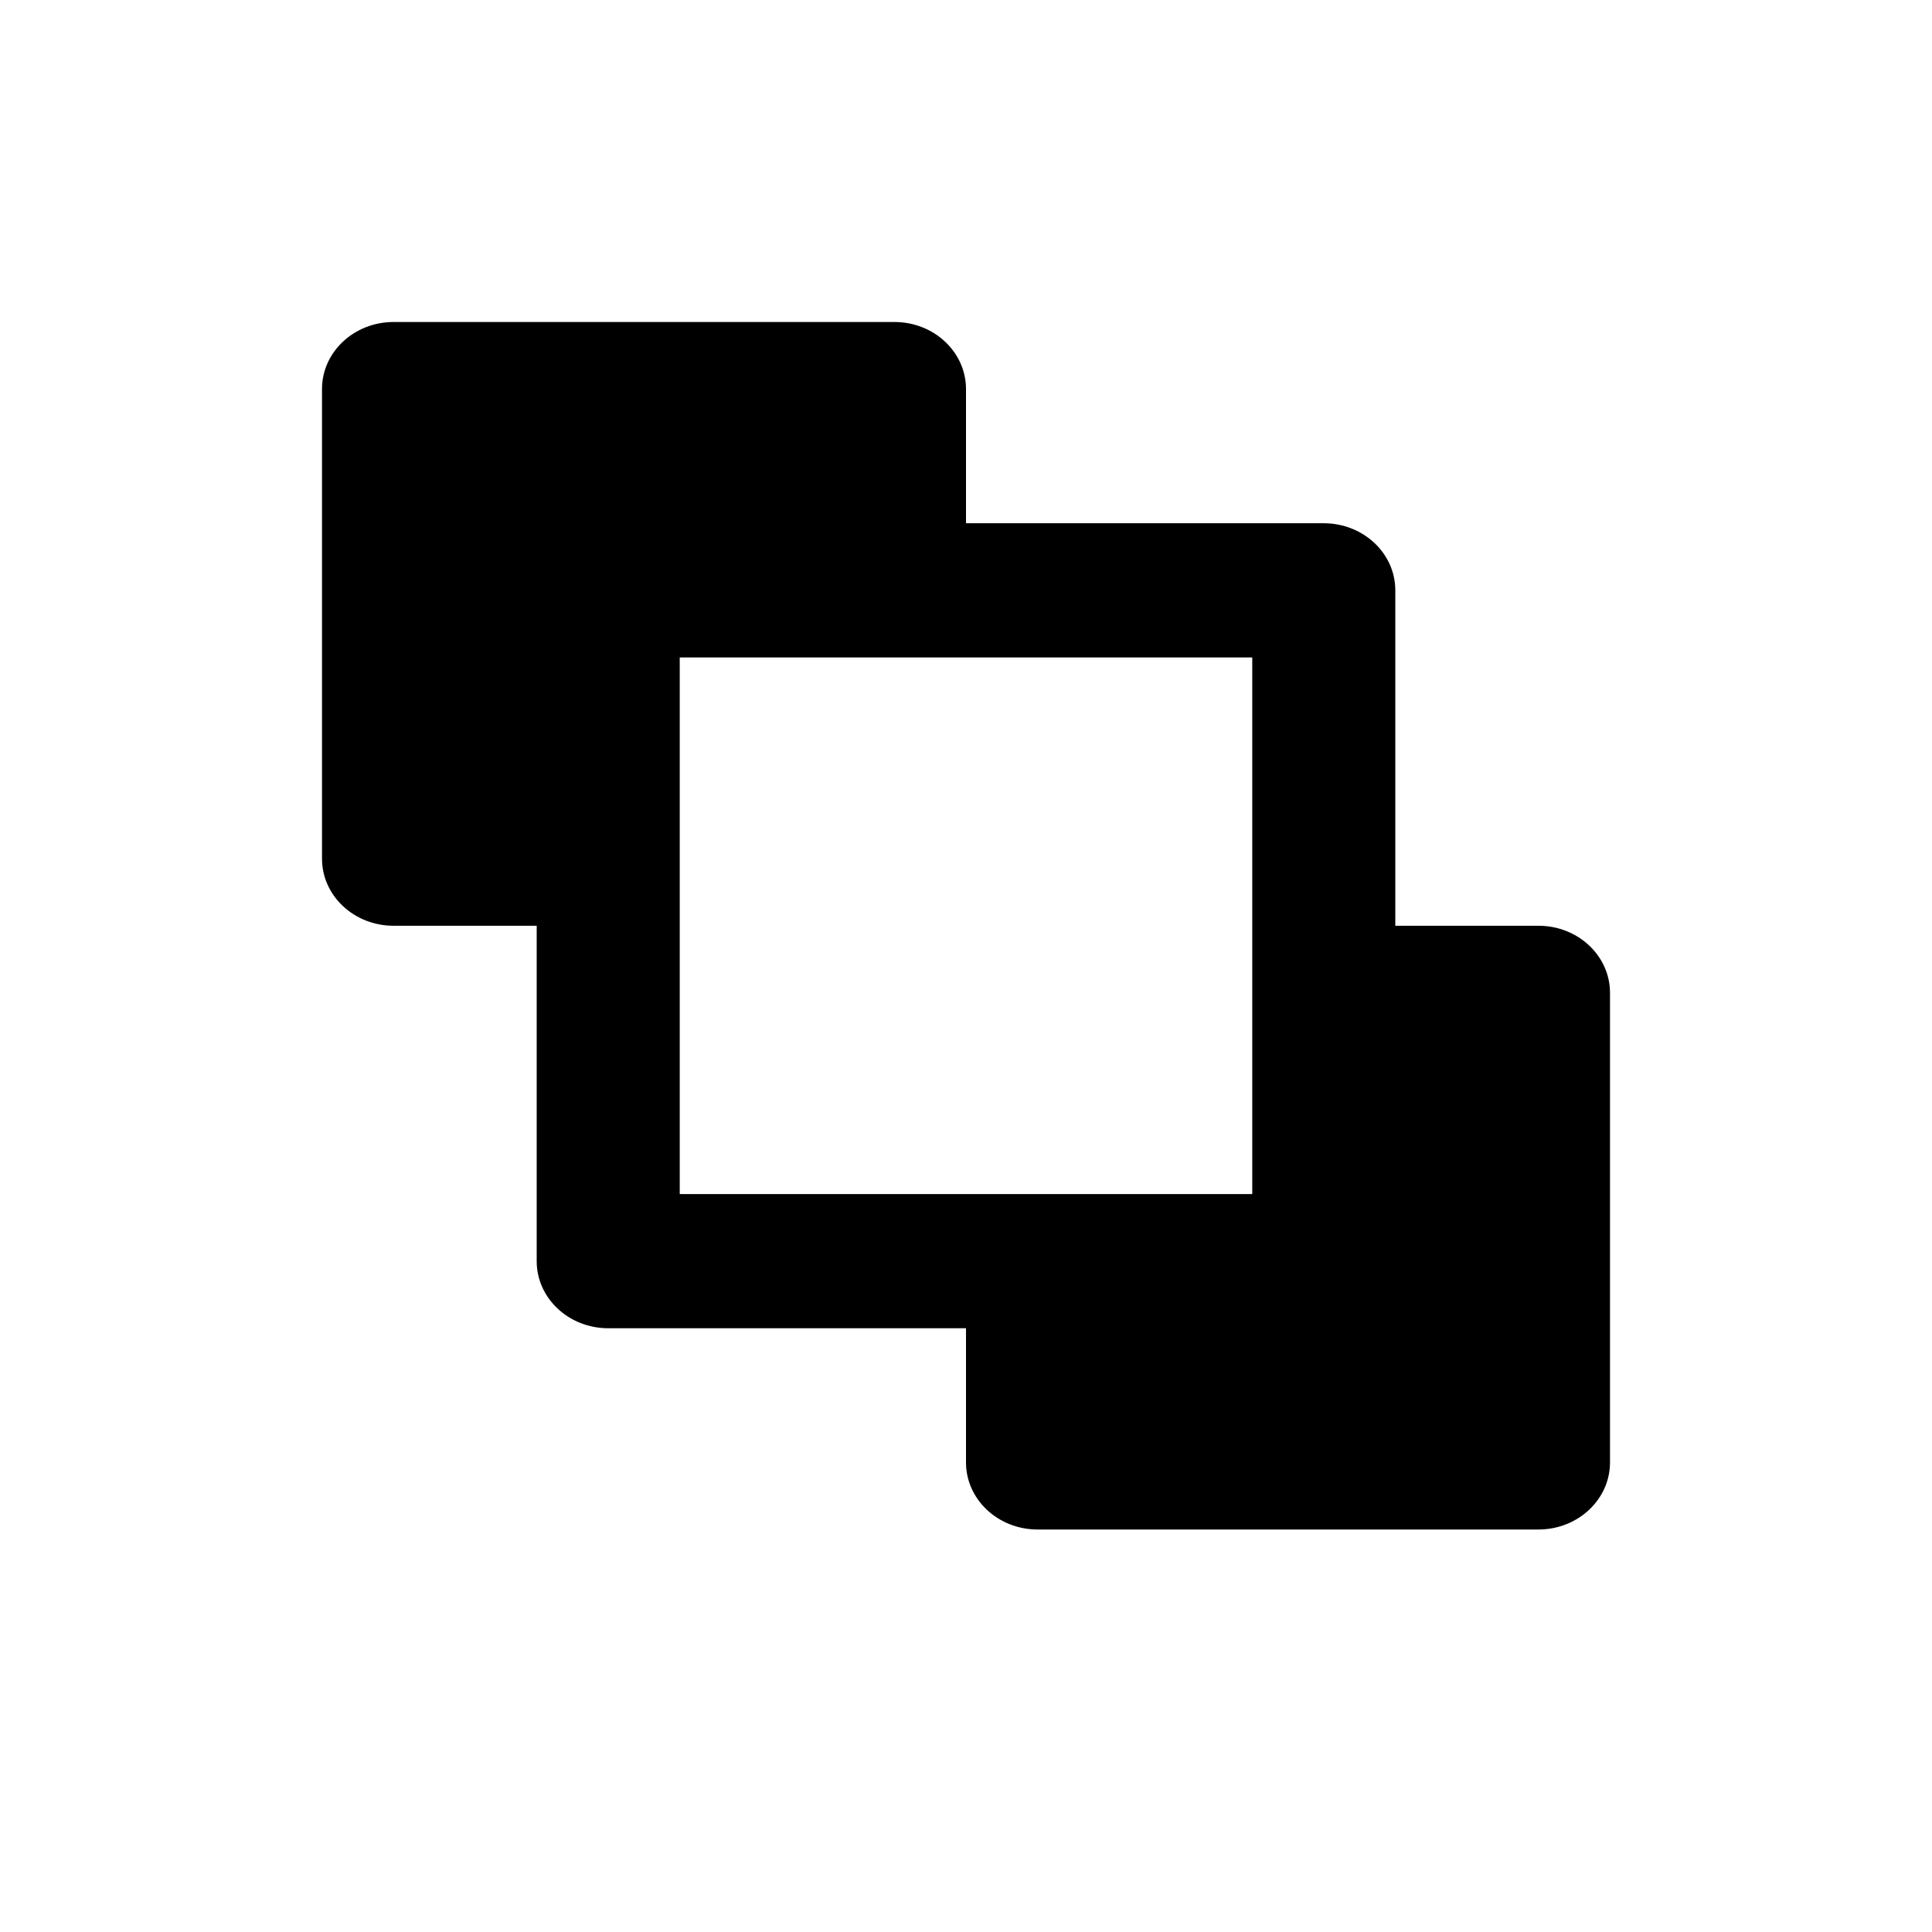 <svg width="24" height="24" viewBox="0 0 24 24" fill="none" xmlns="http://www.w3.org/2000/svg">
<path d="M11.111 4C11.602 4 12 4.373 12 4.833V6.5H16.444C16.935 6.5 17.333 6.873 17.333 7.333V11.5H19.111C19.602 11.5 20 11.873 20 12.333V18.167C20 18.627 19.602 19 19.111 19H12.889C12.398 19 12 18.627 12 18.167V16.5H7.556C7.065 16.5 6.667 16.127 6.667 15.667V11.5H4.889C4.398 11.5 4 11.127 4 10.667V4.833C4 4.373 4.398 4 4.889 4H11.111ZM15.556 8.167H8.444V14.833H15.556V8.167Z" fill="black"/>
</svg>
